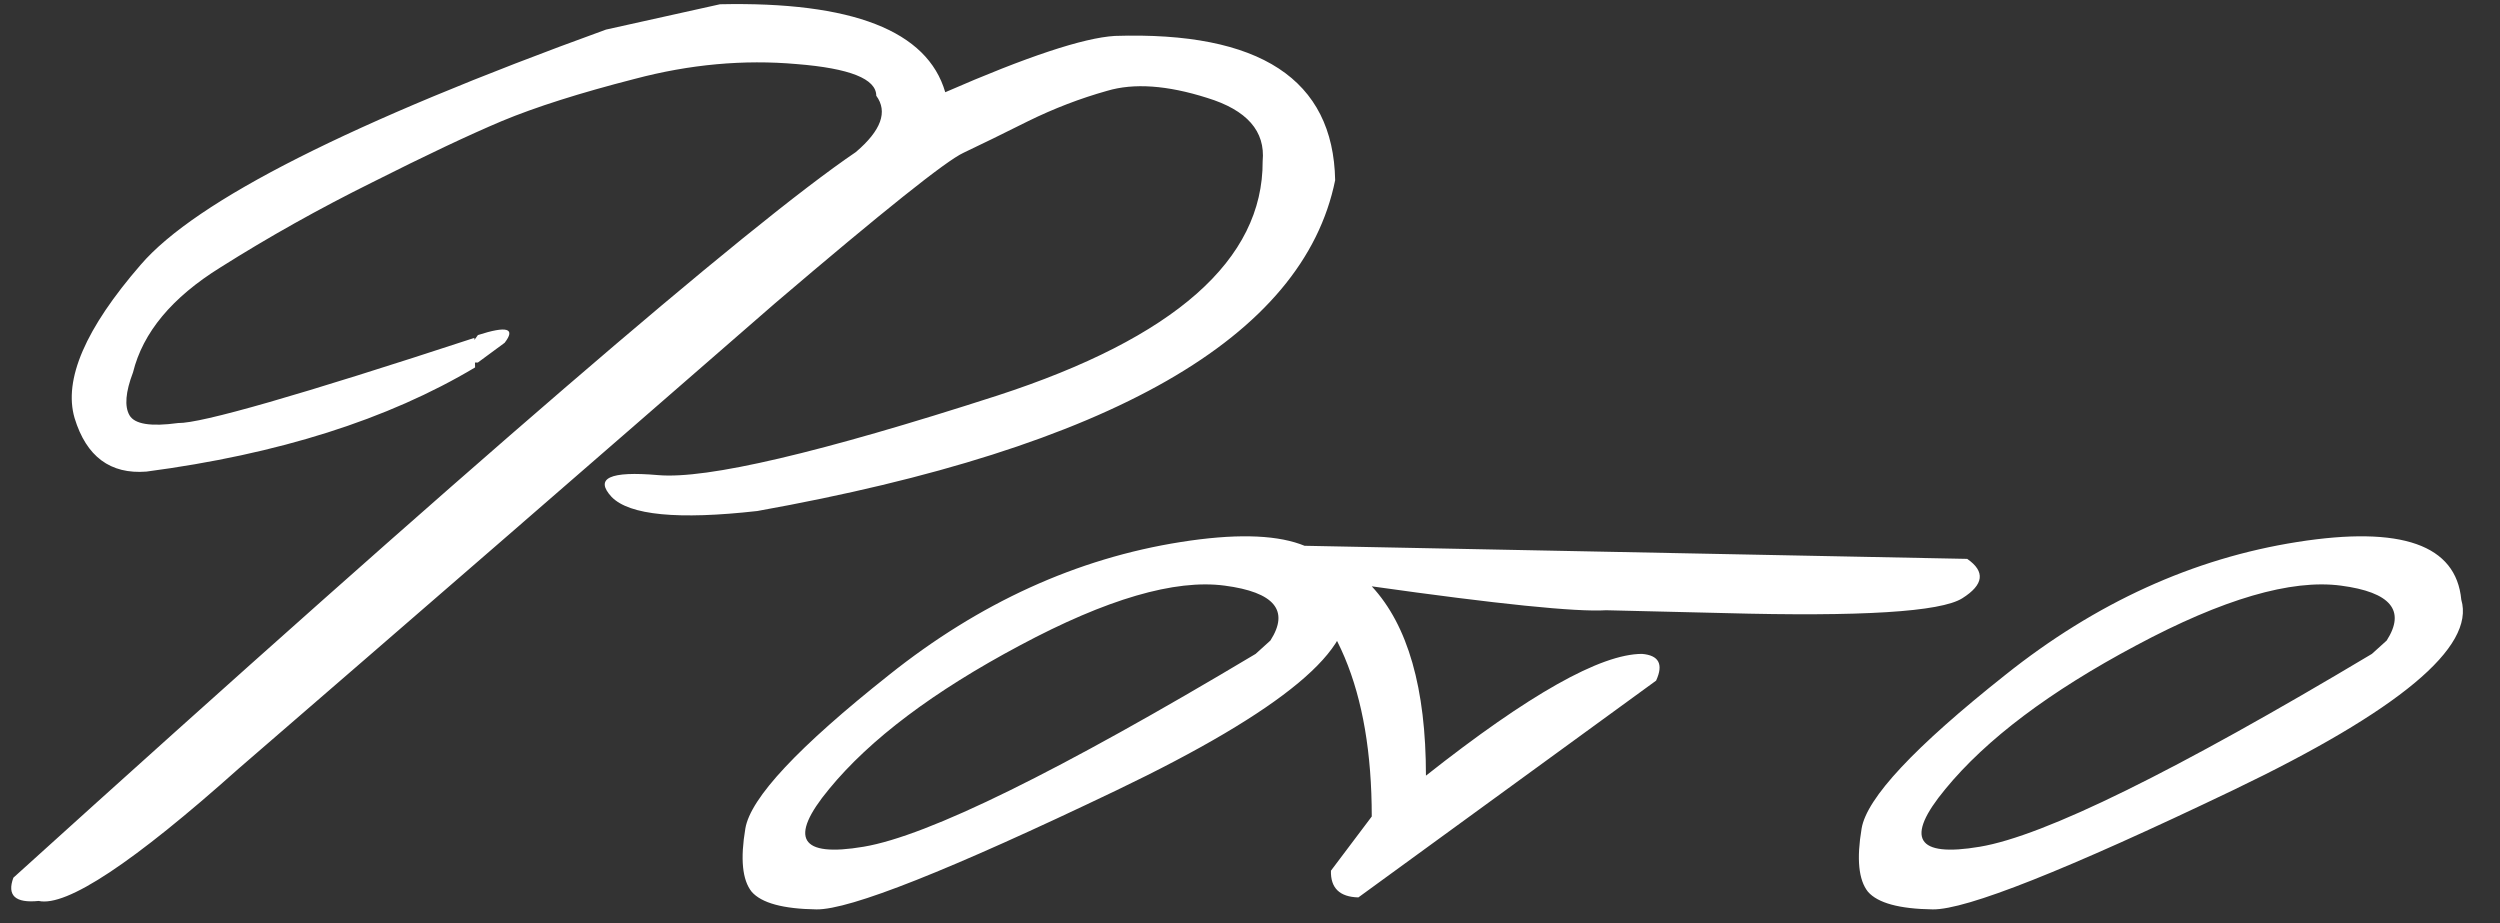 <?xml version="1.0" encoding="UTF-8"?> <svg xmlns="http://www.w3.org/2000/svg" width="111" height="41" viewBox="0 0 111 41" fill="none"><rect x="0" y="0" width="111" height="41" fill="#333333" stroke="none"/><path d="M31.969 0.189C37.844 0.064 41.177 1.366 41.969 4.095C45.594 2.512 48.104 1.679 49.5 1.595C55.938 1.387 59.198 3.522 59.281 8.001C57.865 14.981 49.312 19.877 33.625 22.689C30.104 23.085 27.948 22.877 27.156 22.064C26.385 21.231 27.073 20.908 29.219 21.095C31.385 21.283 36.406 20.106 44.281 17.564C52.156 15.002 56.083 11.533 56.062 7.158C56.188 5.824 55.365 4.887 53.594 4.345C51.823 3.783 50.344 3.679 49.156 4.033C47.969 4.366 46.802 4.814 45.656 5.376C44.531 5.939 43.573 6.408 42.781 6.783C42.01 7.137 39.219 9.366 34.406 13.47C26.031 20.762 18.094 27.647 10.594 34.127C5.906 38.314 2.948 40.272 1.719 40.002C0.677 40.106 0.302 39.762 0.594 38.97C20.74 20.741 33.208 10.002 38 6.751C39.125 5.793 39.427 4.96 38.906 4.251C38.906 3.501 37.729 3.033 35.375 2.845C33.021 2.637 30.625 2.856 28.188 3.501C25.75 4.126 23.781 4.751 22.281 5.376C20.802 6.001 18.885 6.908 16.531 8.095C14.177 9.262 11.927 10.522 9.781 11.877C7.635 13.21 6.344 14.762 5.906 16.533C5.573 17.408 5.521 18.043 5.75 18.439C5.979 18.835 6.698 18.949 7.906 18.783C8.927 18.803 13.312 17.543 21.062 15.002L21.094 16.314C17.219 18.627 12.354 20.168 6.5 20.939C4.896 21.064 3.833 20.272 3.312 18.564C2.812 16.856 3.792 14.585 6.25 11.752C8.708 8.897 15.594 5.418 26.906 1.314L31.969 0.189ZM21.219 14.877C22.51 14.46 22.906 14.574 22.406 15.22L21.219 16.095H20.656V15.658L21.219 14.877ZM52.438 24.064C57.062 23.335 59.49 24.189 59.719 26.627C60.344 28.731 56.958 31.553 49.562 35.095C42.167 38.637 37.729 40.397 36.25 40.377C34.771 40.356 33.812 40.095 33.375 39.595C32.958 39.074 32.865 38.137 33.094 36.783C33.323 35.428 35.448 33.158 39.469 29.97C43.49 26.762 47.812 24.793 52.438 24.064ZM36.812 35.033C35 37.22 35.51 38.074 38.344 37.595C41.198 37.116 47 34.262 55.75 29.033L56.406 28.439C57.26 27.106 56.583 26.293 54.375 26.002C52.167 25.71 49.135 26.595 45.281 28.658C41.448 30.699 38.625 32.824 36.812 35.033ZM57.281 24.22L87.344 24.814C88.156 25.377 88.083 25.96 87.125 26.564C86.167 27.168 82.635 27.387 76.531 27.22L71.312 27.095C69.979 27.178 66.51 26.824 60.906 26.033C62.51 27.762 63.312 30.564 63.312 34.439C67.875 30.835 71.073 29.033 72.906 29.033C73.656 29.095 73.865 29.491 73.531 30.22L60.312 39.845C59.479 39.824 59.073 39.428 59.094 38.658L60.906 36.252C60.906 30.647 59.302 26.835 56.094 24.814C56.031 24.293 56.427 24.095 57.281 24.22ZM102 24.064C106.625 23.335 109.052 24.189 109.281 26.627C109.906 28.731 106.521 31.553 99.125 35.095C91.729 38.637 87.292 40.397 85.812 40.377C84.333 40.356 83.375 40.095 82.938 39.595C82.521 39.074 82.427 38.137 82.656 36.783C82.885 35.428 85.01 33.158 89.031 29.97C93.052 26.762 97.375 24.793 102 24.064ZM86.375 35.033C84.562 37.22 85.073 38.074 87.906 37.595C90.76 37.116 96.562 34.262 105.312 29.033L105.969 28.439C106.823 27.106 106.146 26.293 103.938 26.002C101.729 25.71 98.698 26.595 94.844 28.658C91.01 30.699 88.188 32.824 86.375 35.033Z" fill="white"></path></svg> 